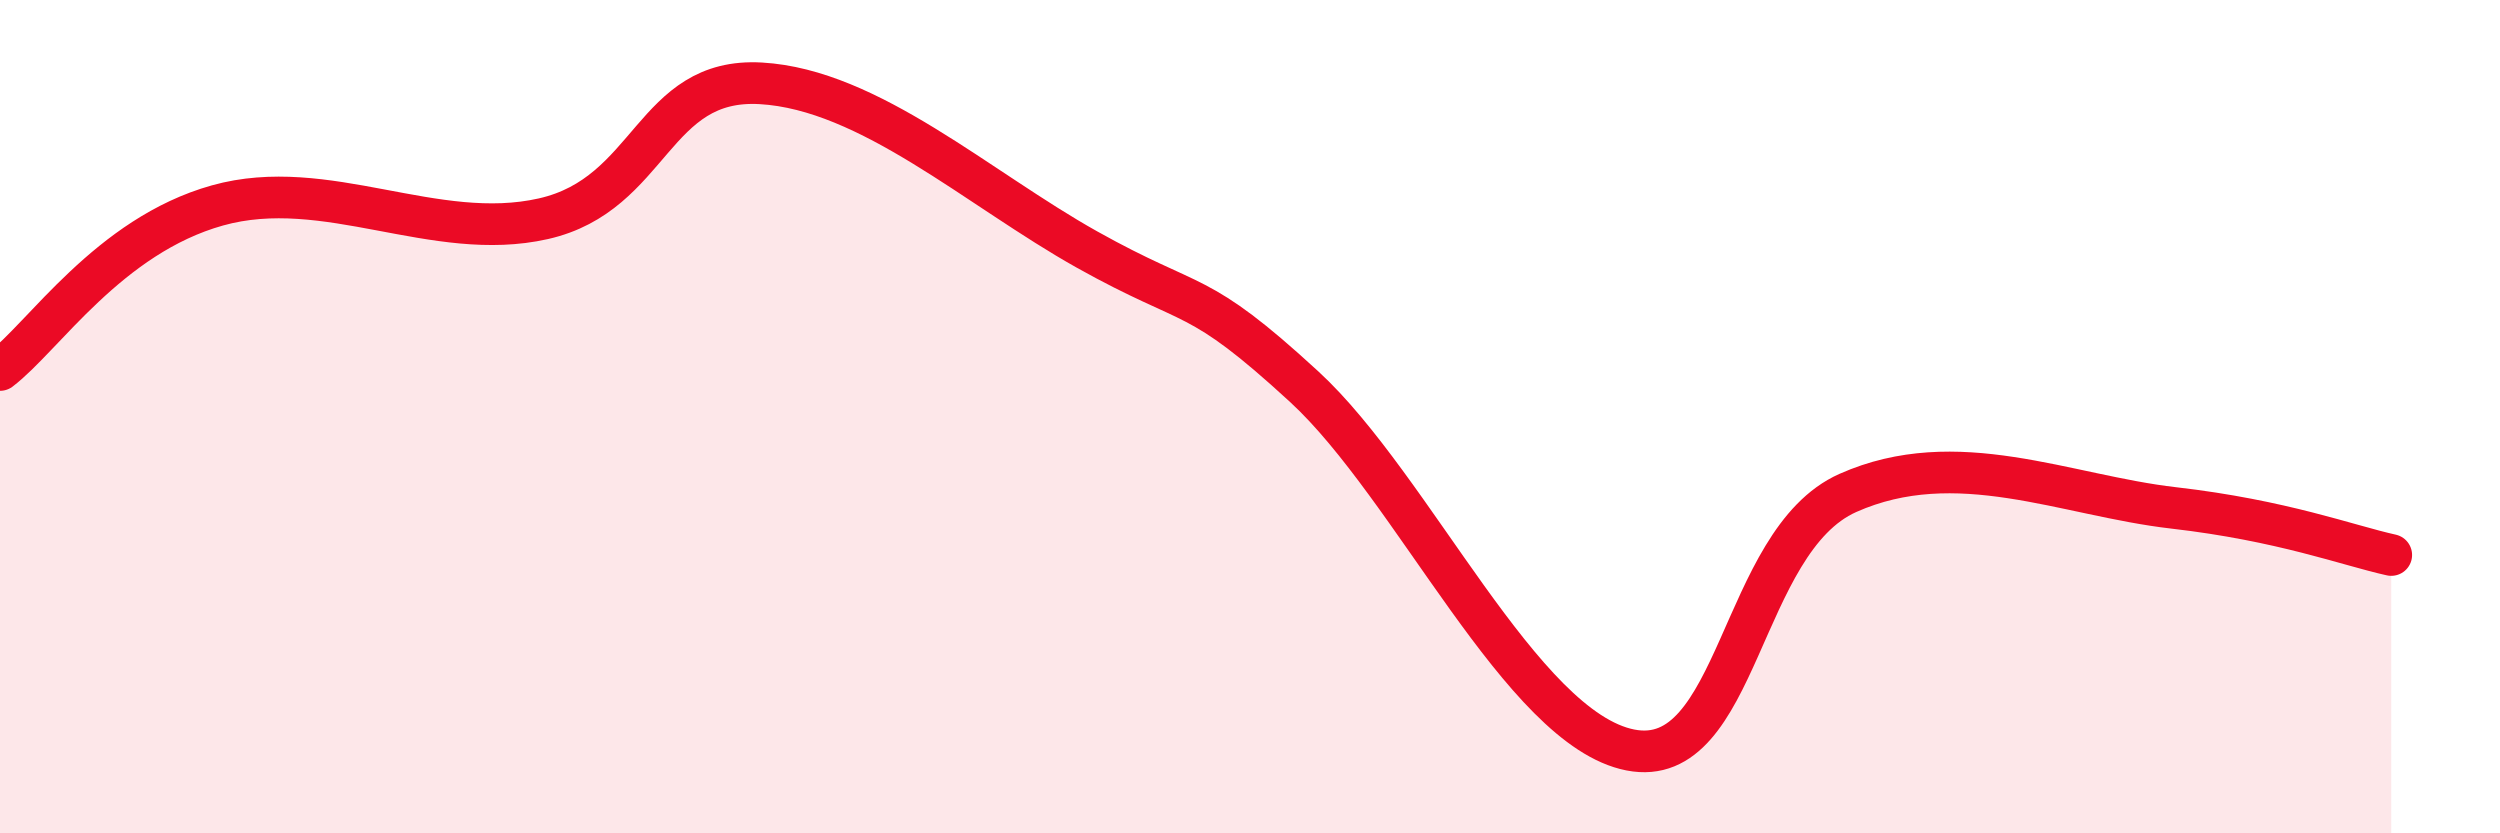 
    <svg width="60" height="20" viewBox="0 0 60 20" xmlns="http://www.w3.org/2000/svg">
      <path
        d="M 0,8.88 C 1.04,8.09 2.61,5.66 5.22,4.93 C 7.83,4.2 10.43,5.84 13.04,5.25 C 15.65,4.66 15.65,1.85 18.26,2 C 20.87,2.15 23.48,4.53 26.09,5.99 C 28.7,7.45 28.69,6.88 31.3,9.28 C 33.91,11.68 36.52,17.49 39.13,18 C 41.74,18.51 41.74,12.99 44.35,11.83 C 46.96,10.67 49.56,11.89 52.17,12.19 C 54.78,12.49 56.35,13.09 57.39,13.32L57.39 20L0 20Z"
        fill="#EB0A25"
        opacity="0.1"
        stroke-linecap="round"
        stroke-linejoin="round"
      />
      <path
        d="M 0,8.88 C 1.04,8.09 2.61,5.66 5.22,4.93 C 7.83,4.2 10.43,5.84 13.04,5.25 C 15.65,4.66 15.65,1.85 18.26,2 C 20.87,2.15 23.48,4.53 26.09,5.99 C 28.7,7.45 28.69,6.88 31.3,9.28 C 33.91,11.68 36.52,17.49 39.13,18 C 41.74,18.51 41.74,12.99 44.35,11.83 C 46.96,10.67 49.56,11.89 52.17,12.19 C 54.78,12.49 56.35,13.09 57.39,13.32"
        stroke="#EB0A25"
        stroke-width="1"
        fill="none"
        stroke-linecap="round"
        stroke-linejoin="round"
      />
    </svg>
  